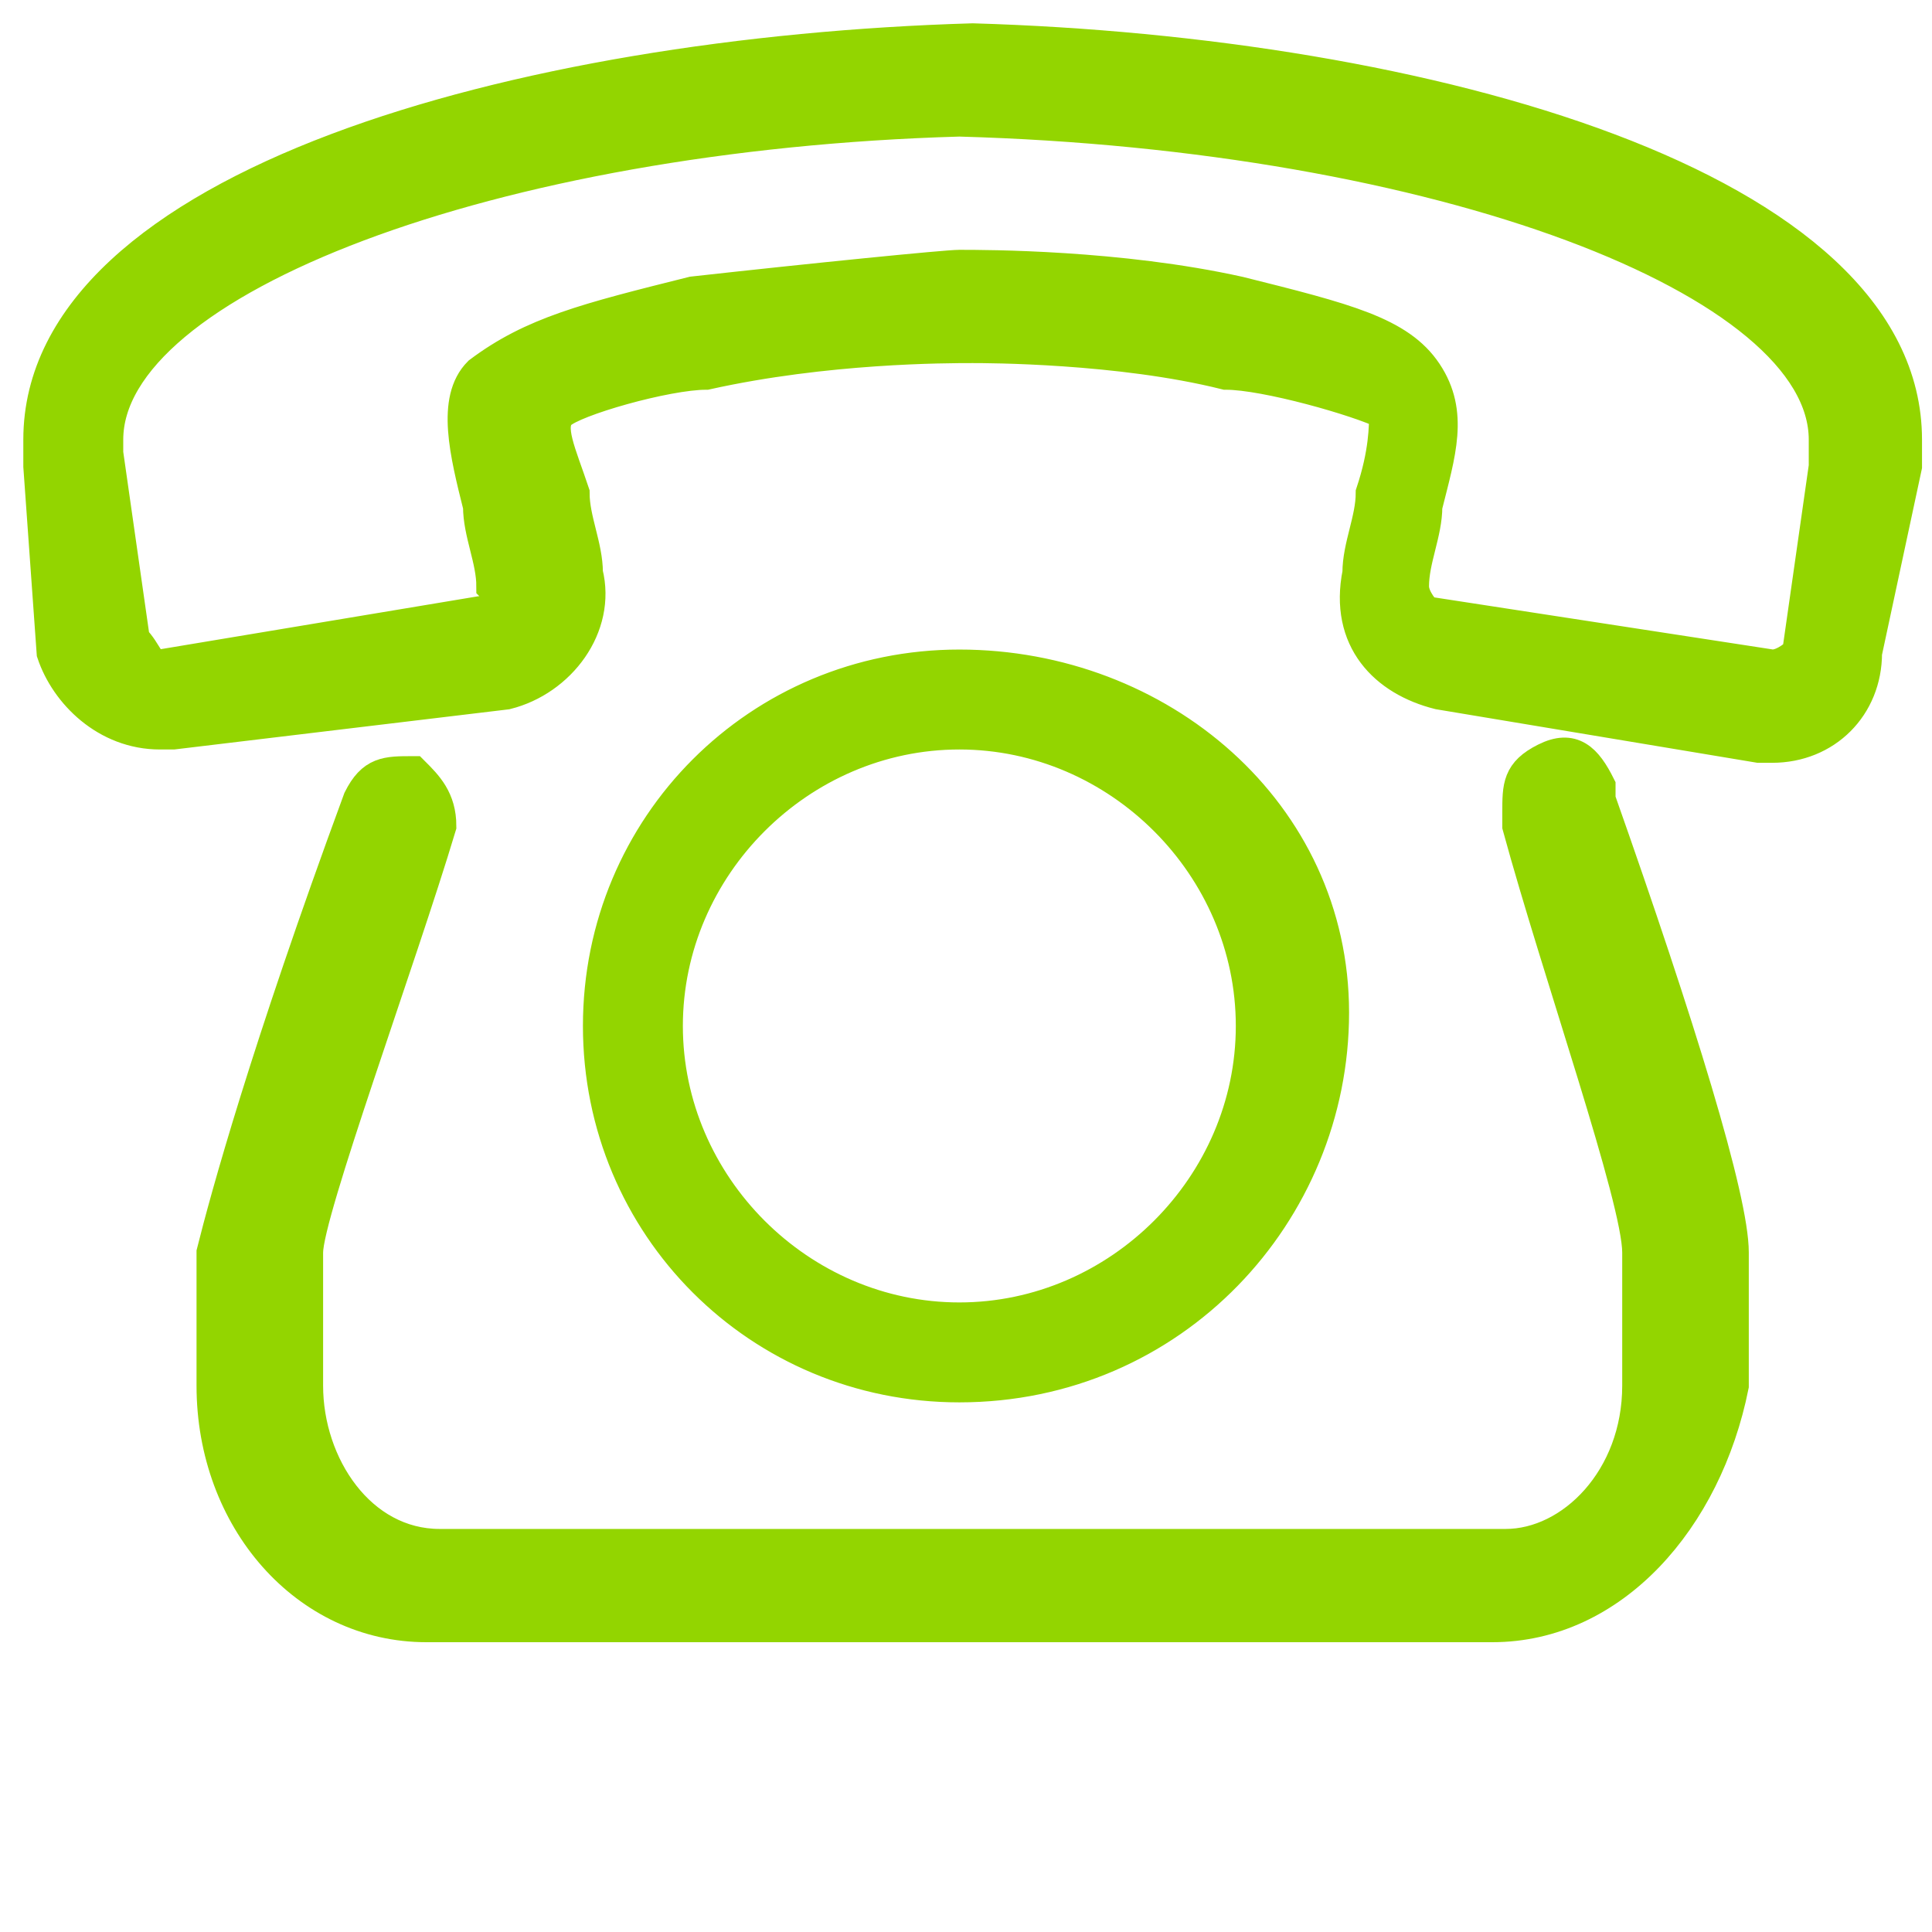 <?xml version="1.0" encoding="utf-8"?>
<!-- Generator: Adobe Illustrator 24.3.0, SVG Export Plug-In . SVG Version: 6.00 Build 0)  -->
<svg version="1.1" id="Layer_1" xmlns="http://www.w3.org/2000/svg" xmlns:xlink="http://www.w3.org/1999/xlink" x="0px" y="0px"
	 viewBox="0 0 14.5 14.5" style="enable-background:new 0 0 14.5 14.5;" xml:space="preserve">
<style type="text/css">
	.st0{fill:#93D500;stroke:#93D500;stroke-width:0.25;stroke-miterlimit:10;}
</style>
<g>
	<g>
		<path class="st0" d="M7.2,10.4c-1.5,0-2.7-1.2-2.7-2.7S5.7,5,7.2,5S10,6.1,10,7.6S8.8,10.4,7.2,10.4z M7.2,5.5C6,5.5,5,6.5,5,7.7
			s1,2.2,2.2,2.2s2.2-1,2.2-2.2S8.4,5.5,7.2,5.5z M13.3,5.6h-0.1l-2.4-0.4c-0.4-0.1-0.7-0.4-0.6-0.9c0-0.2,0.1-0.4,0.1-0.6
			c0.1-0.3,0.1-0.5,0.1-0.6C10.2,3,9.5,2.8,9.2,2.8C8.4,2.6,7.4,2.6,7.3,2.6c-0.2,0-1.1,0-2,0.2C5,2.8,4.3,3,4.2,3.1
			c-0.1,0.1,0,0.3,0.1,0.6c0,0.2,0.1,0.4,0.1,0.6c0.1,0.4-0.2,0.8-0.6,0.9L1.3,5.5H1.2c-0.4,0-0.7-0.3-0.8-0.6L0.3,3.5
			c0-0.1,0-0.1,0-0.2c0-1.9,3.6-2.9,7-3c3.4,0.1,7,1.1,7,3c0,0.1,0,0.2,0,0.2L14,4.9C14,5.3,13.7,5.6,13.3,5.6z M7.2,0.9
			C3.7,1,0.8,2.1,0.8,3.3v0.1L1,4.8C1.1,4.9,1.1,5,1.2,5l2.4-0.4c0.1,0,0.2-0.1,0.1-0.2c0-0.2-0.1-0.4-0.1-0.6c-0.1-0.4-0.2-0.8,0-1
			C4,2.5,4.4,2.4,5.2,2.2C6.1,2.1,7.1,2,7.2,2c0.2,0,1.2,0,2.1,0.2c0.8,0.2,1.2,0.3,1.4,0.6s0.1,0.6,0,1c0,0.2-0.1,0.4-0.1,0.6
			c0,0.1,0.1,0.2,0.1,0.2L13.3,5c0.1,0,0.2-0.1,0.2-0.1l0.2-1.4c0-0.1,0-0.1,0-0.2C13.7,2.1,10.8,1,7.2,0.9z"/>
	</g>
	<g>
		<path class="st0" d="M11.2,12.2h-8c-0.9,0-1.6-0.8-1.6-1.8v-1C1.7,9,2,7.9,2.7,6c0.1-0.2,0.2-0.2,0.4-0.2C3.2,5.9,3.3,6,3.3,6.2
			c-0.3,1-1,2.9-1,3.2v1c0,0.6,0.4,1.2,1,1.2h8c0.5,0,1-0.5,1-1.2v-1c0-0.4-0.6-2.1-0.9-3.2V6.1c0-0.2,0-0.3,0.2-0.4s0.3,0,0.4,0.2
			V6c0.6,1.7,1,3,1,3.4v1C12.8,11.4,12.1,12.2,11.2,12.2z"/>
	</g>
</g>
</svg>
